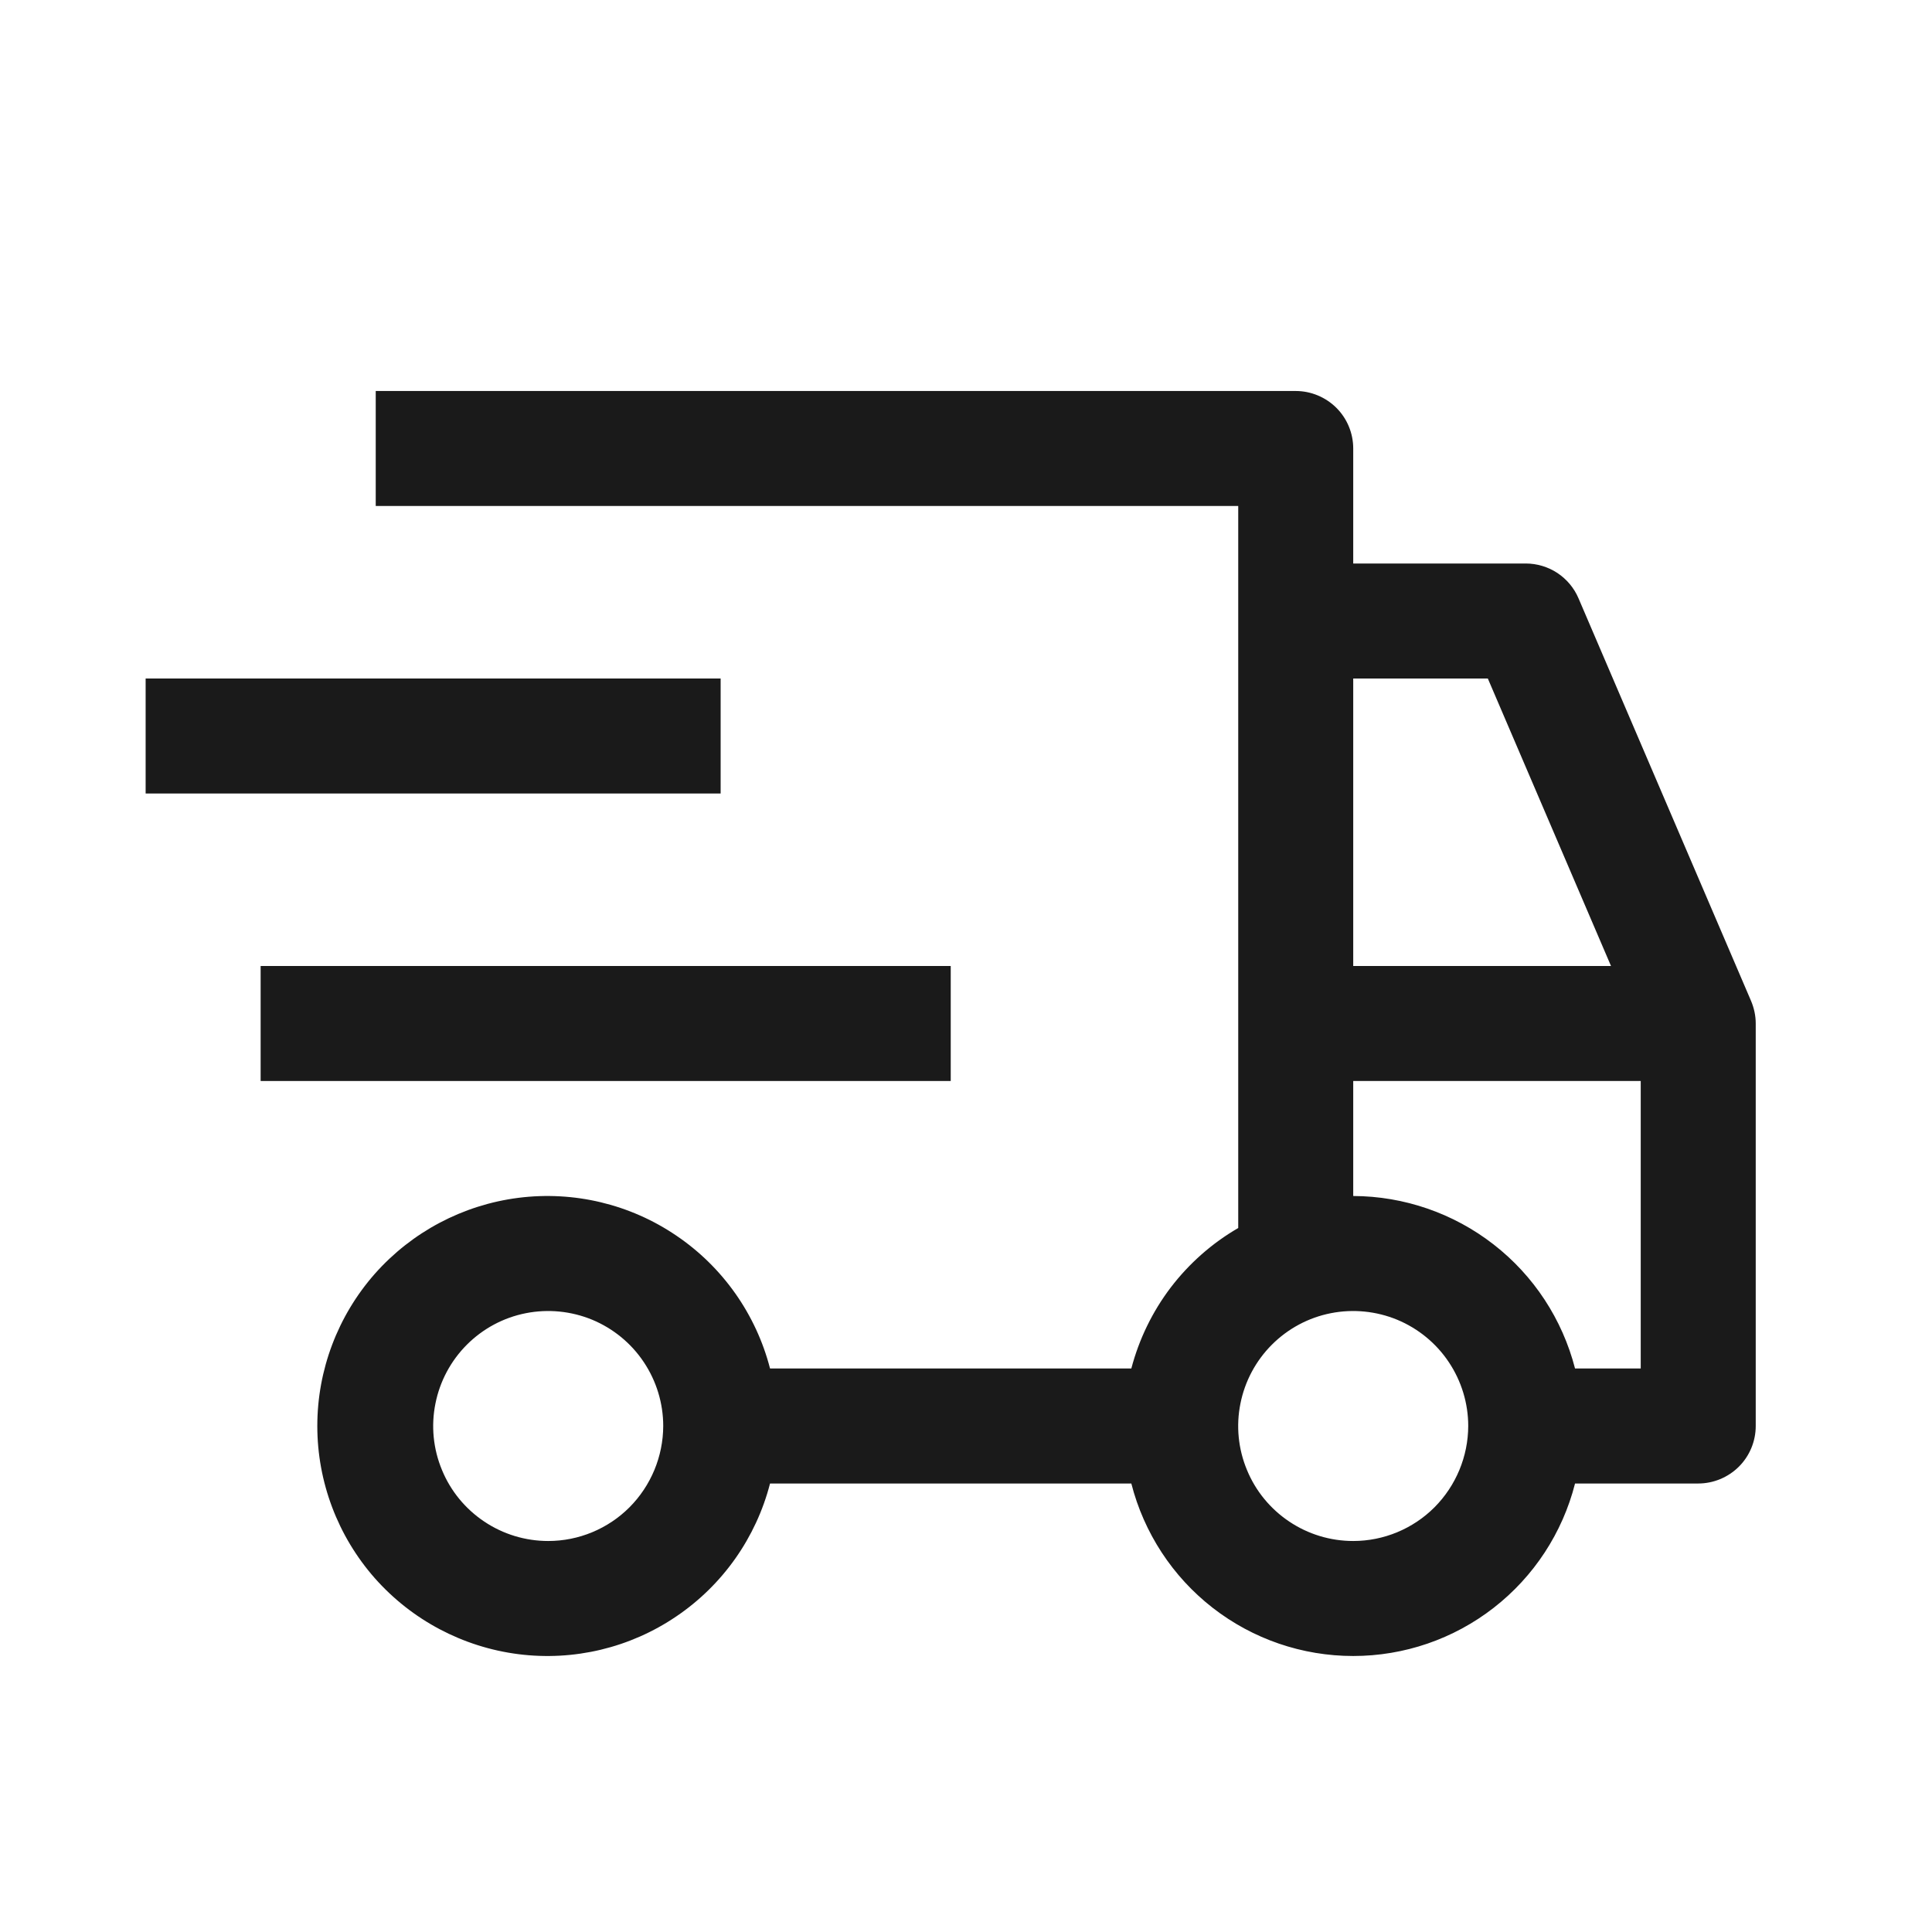 <svg xmlns="http://www.w3.org/2000/svg" fill="none" viewBox="0 0 21 21" height="21" width="21">
<g clip-path="url(#clip0_1377_313)">
<path fill="#1A1A1A" d="M10.334 10.5H2.833V11.75H10.334V10.5Z"></path>
<path fill="#1A1A1A" d="M7.833 7.375H1.583V8.625H7.833V7.375Z"></path>
<path fill="#1A1A1A" d="M19.033 10.879L17.158 6.504C17.11 6.391 17.03 6.296 16.928 6.228C16.826 6.161 16.706 6.125 16.584 6.125H14.709V4.875C14.709 4.709 14.643 4.55 14.526 4.433C14.408 4.316 14.249 4.25 14.084 4.25H4.084V5.5H13.459V13.348C13.174 13.513 12.925 13.733 12.725 13.995C12.526 14.257 12.381 14.556 12.297 14.875H8.37C8.218 14.286 7.856 13.772 7.352 13.431C6.849 13.089 6.238 12.943 5.634 13.02C5.031 13.097 4.476 13.391 4.073 13.847C3.671 14.304 3.449 14.892 3.449 15.5C3.449 16.108 3.671 16.696 4.073 17.153C4.476 17.609 5.031 17.903 5.634 17.98C6.238 18.057 6.849 17.911 7.352 17.569C7.856 17.228 8.218 16.714 8.37 16.125H12.297C12.434 16.661 12.745 17.137 13.181 17.476C13.618 17.816 14.155 18 14.709 18C15.262 18 15.799 17.816 16.236 17.476C16.672 17.137 16.984 16.661 17.12 16.125H18.459C18.624 16.125 18.783 16.059 18.901 15.942C19.018 15.825 19.084 15.666 19.084 15.5V11.125C19.084 11.04 19.066 10.957 19.033 10.879ZM5.959 16.75C5.711 16.75 5.47 16.677 5.264 16.539C5.059 16.402 4.898 16.207 4.804 15.978C4.709 15.75 4.684 15.499 4.733 15.256C4.781 15.014 4.9 14.791 5.075 14.616C5.25 14.441 5.472 14.322 5.715 14.274C5.957 14.226 6.209 14.251 6.437 14.345C6.665 14.44 6.861 14.6 6.998 14.806C7.135 15.011 7.209 15.253 7.209 15.5C7.208 15.831 7.076 16.149 6.842 16.384C6.608 16.618 6.29 16.75 5.959 16.75ZM14.709 7.375H16.172L17.511 10.5H14.709V7.375ZM14.709 16.75C14.461 16.75 14.22 16.677 14.014 16.539C13.809 16.402 13.648 16.207 13.554 15.978C13.459 15.75 13.434 15.499 13.483 15.256C13.531 15.014 13.65 14.791 13.825 14.616C14 14.441 14.222 14.322 14.465 14.274C14.707 14.226 14.959 14.251 15.187 14.345C15.415 14.44 15.611 14.6 15.748 14.806C15.885 15.011 15.959 15.253 15.959 15.5C15.958 15.831 15.826 16.149 15.592 16.384C15.358 16.618 15.04 16.75 14.709 16.75ZM17.834 14.875H17.12C16.982 14.34 16.671 13.865 16.234 13.526C15.798 13.187 15.261 13.002 14.709 13V11.75H17.834V14.875Z"></path>
</g>
<defs>
<clipPath id="clip0_1377_313">
<rect transform="translate(0.333 0.5)" fill="white" height="20" width="20"></rect>
</clipPath>
</defs>
</svg>
